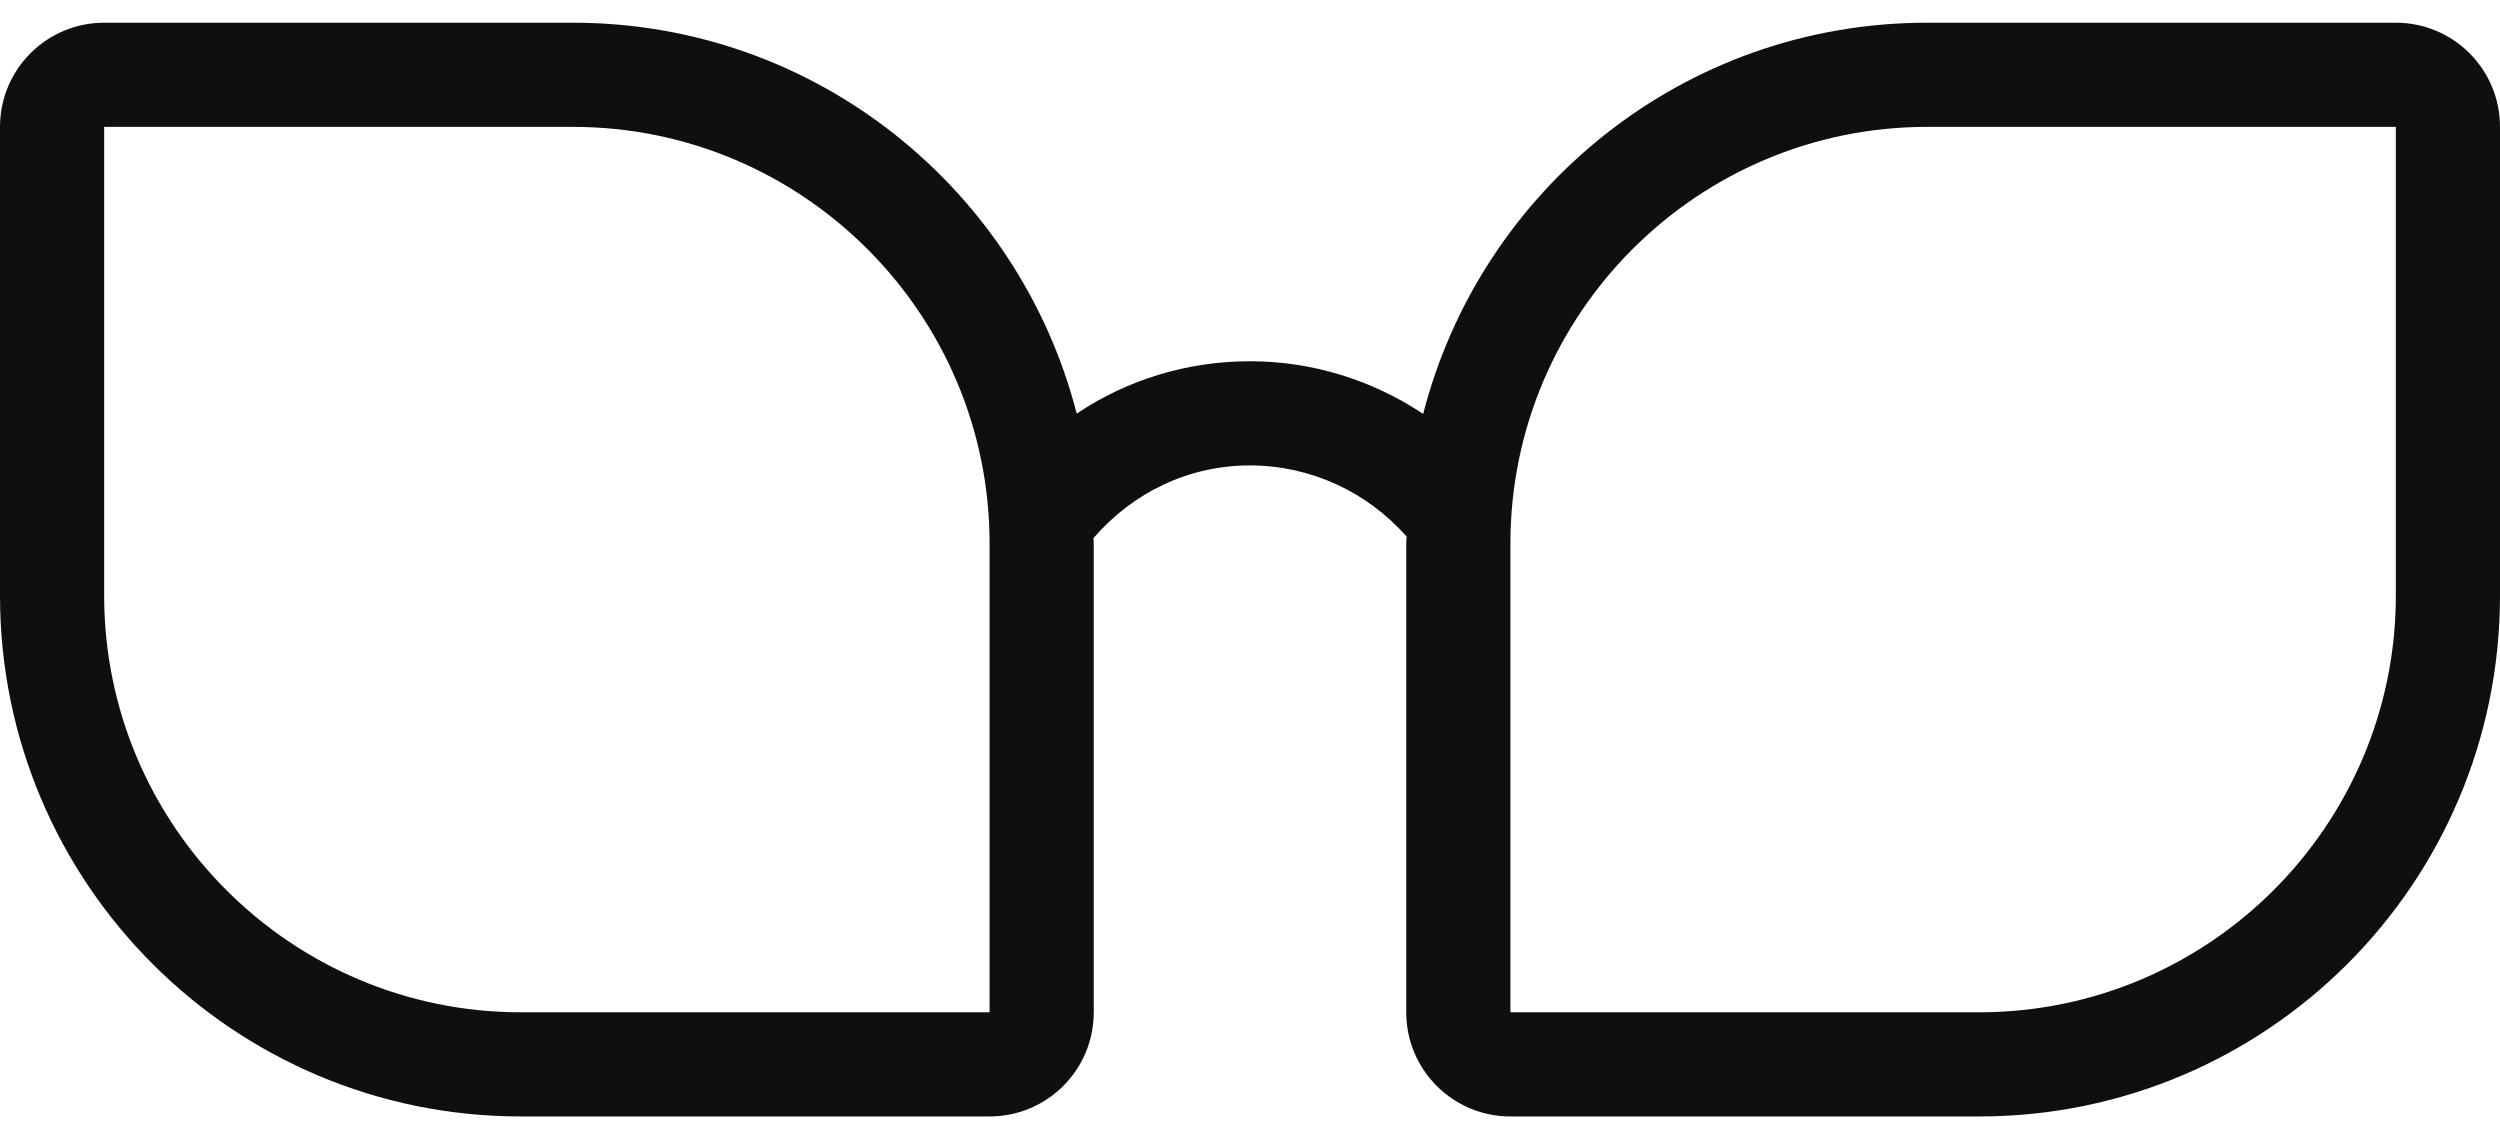 <svg width="48" height="22" viewBox="0 0 48 22" fill="none" xmlns="http://www.w3.org/2000/svg">
<path d="M46 0.436H37C32.338 0.436 28.433 3.631 27.325 7.947C26.352 7.299 25.198 6.936 24 6.936C22.789 6.936 21.643 7.292 20.673 7.941C19.563 3.628 15.66 0.436 11 0.436H2C0.895 0.436 0 1.331 0 2.436V11.435C0 16.959 4.477 21.436 10 21.436H19C20.105 21.436 21 20.541 21 19.436V10.435C21 10.399 20.995 10.366 20.995 10.331C21.755 9.452 22.826 8.936 24 8.936C25.157 8.936 26.251 9.442 27.007 10.303C27.006 10.348 27 10.39 27 10.435V19.436C27 20.541 27.895 21.436 29 21.436H38C43.523 21.436 48 16.959 48 11.435V2.436C48 1.331 47.105 0.436 46 0.436ZM19 19.436H10C5.589 19.436 2 15.847 2 11.435V2.436H11C15.411 2.436 19 6.025 19 10.435V19.436ZM46 11.435C46 15.847 42.411 19.436 38 19.436H29V10.435C29 6.025 32.589 2.436 37 2.436H46V11.435Z" fill="#0F0F0F"/>
</svg>
